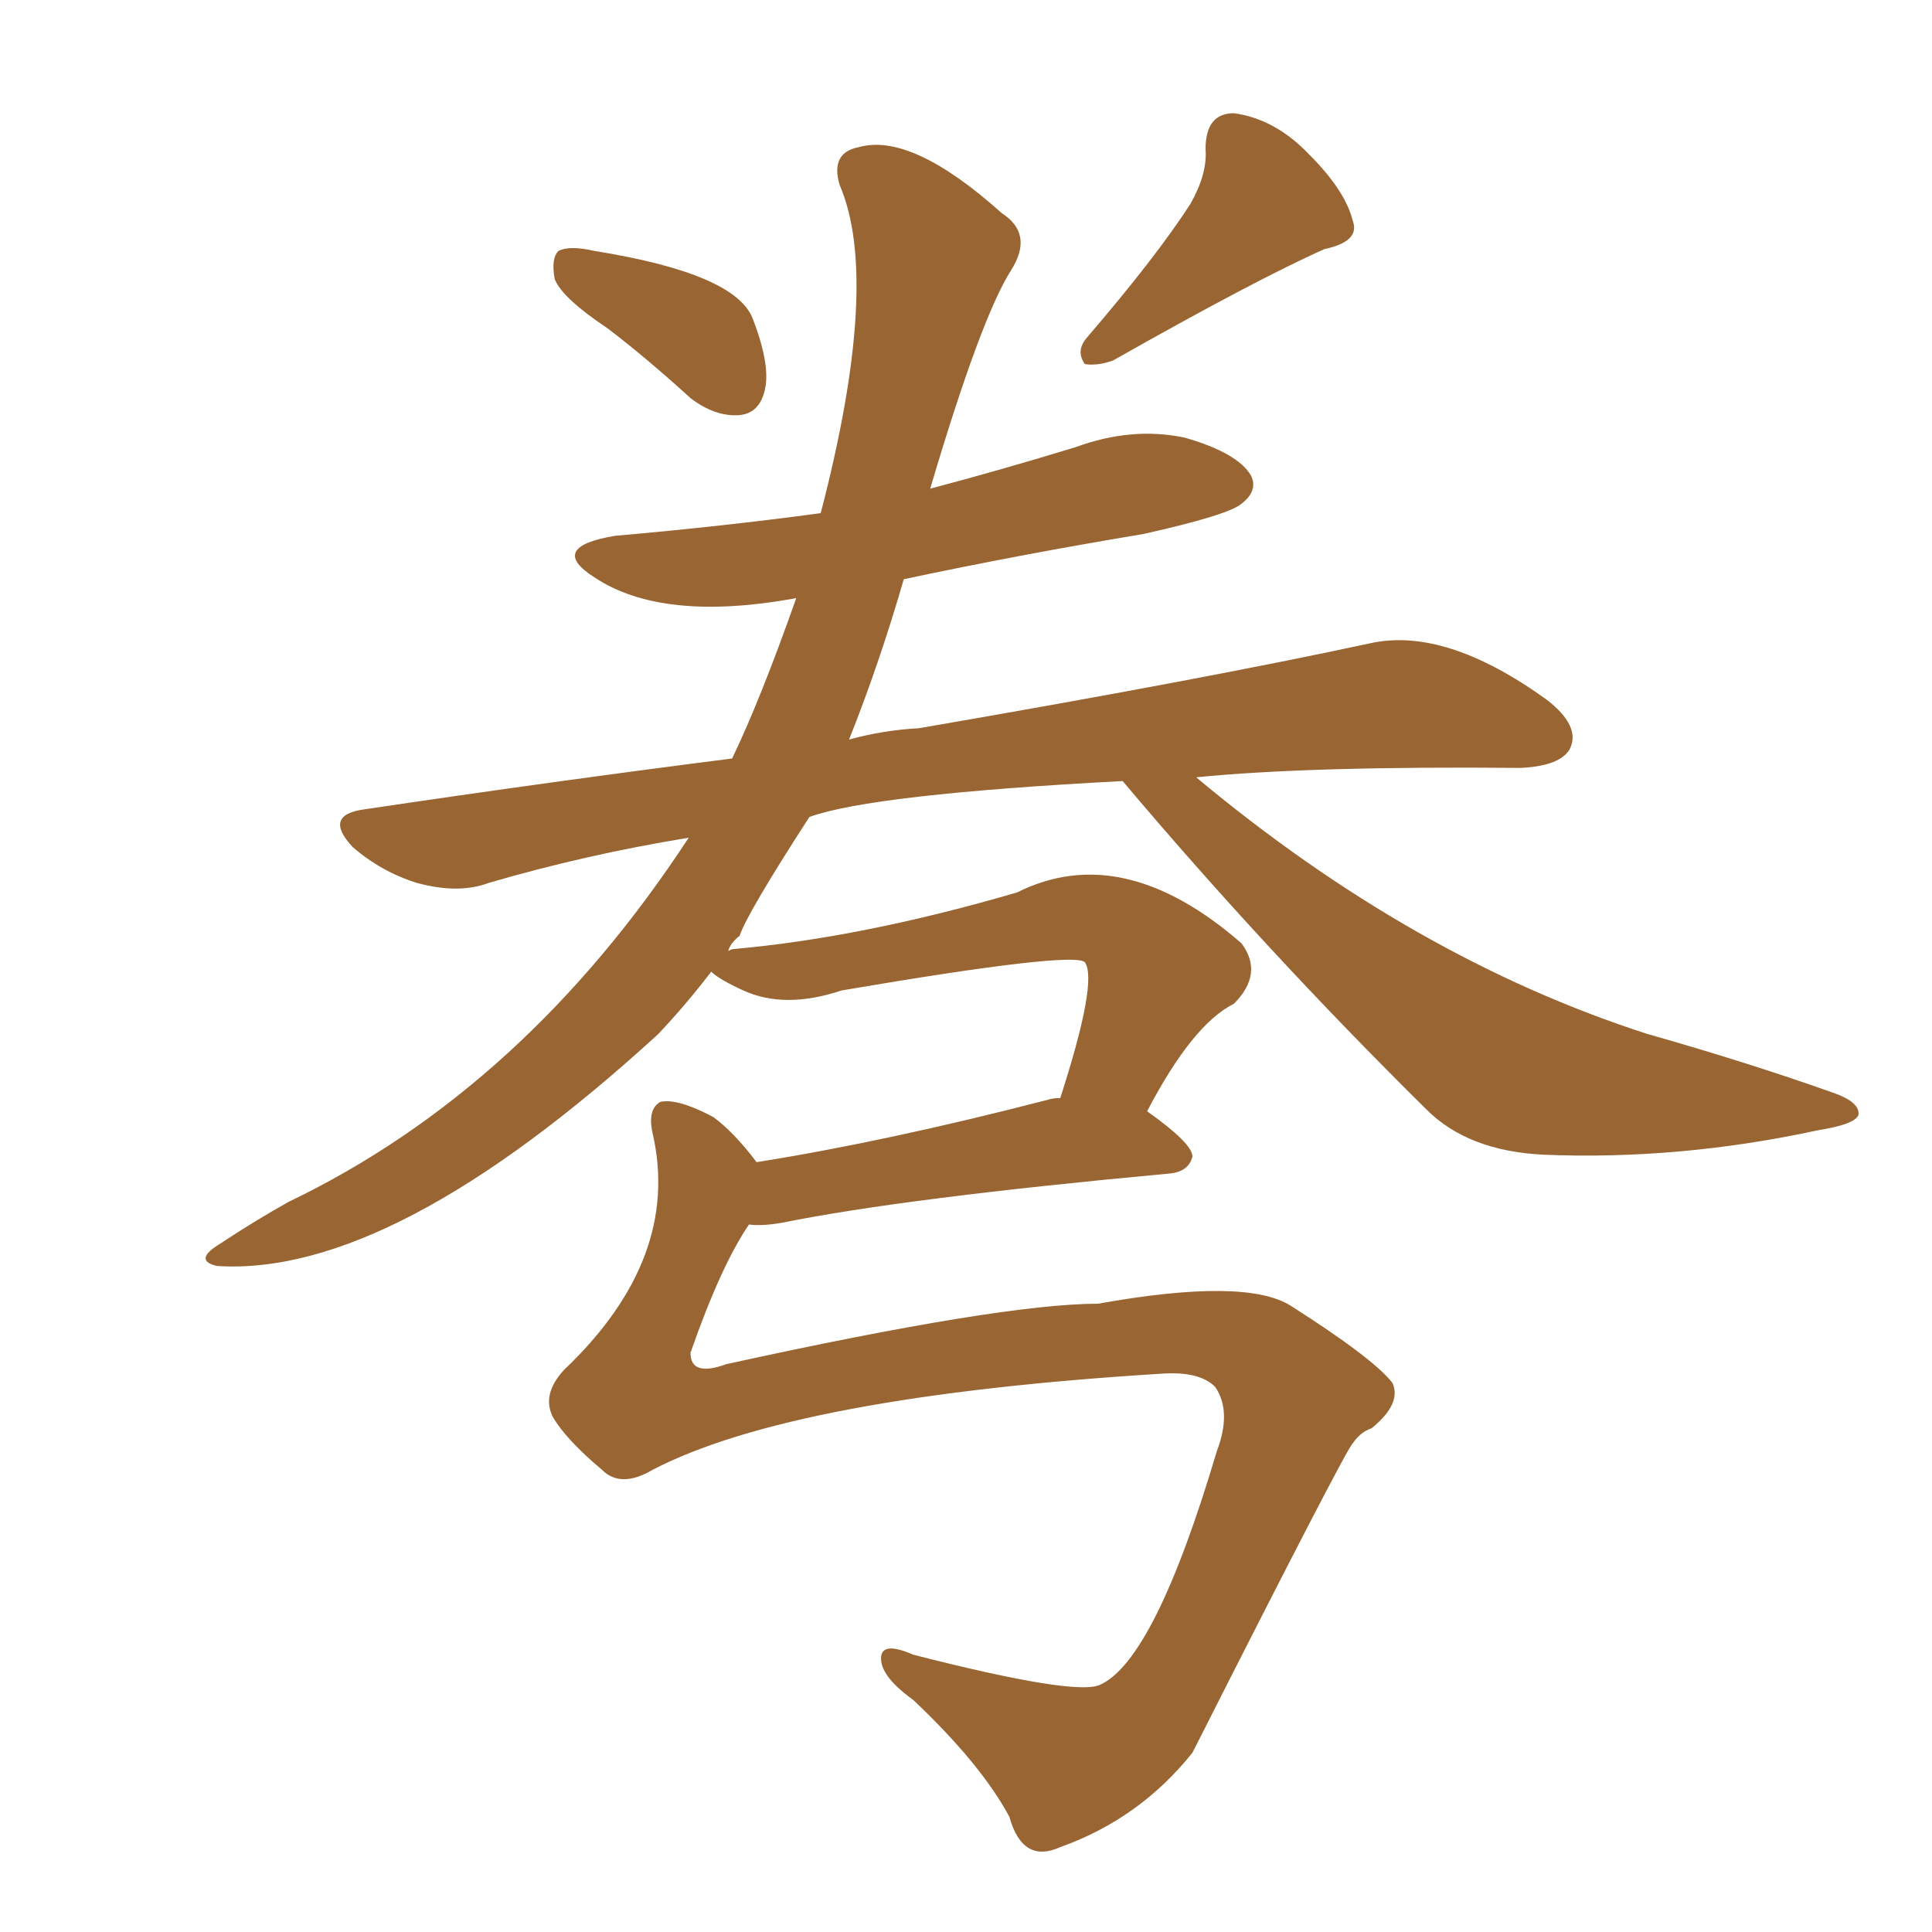 <svg xmlns="http://www.w3.org/2000/svg" xmlns:xlink="http://www.w3.org/1999/xlink" width="150" height="150"><path fill="#996633" padding="10" d="M47.17 25.49L47.17 25.49Q43.65 23.14 43.07 21.68L43.07 21.68Q42.77 20.07 43.36 19.48L43.36 19.48Q44.24 19.04 46.14 19.48L46.14 19.48Q57.13 21.24 58.45 24.76L58.45 24.76Q59.91 28.56 59.33 30.47L59.33 30.47Q58.89 32.08 57.42 32.23L57.42 32.23Q55.52 32.37 53.61 30.91L53.61 30.91Q50.24 27.83 47.17 25.49ZM92.43 15.82L92.43 15.82Q93.75 13.48 93.60 11.57L93.60 11.57Q93.60 8.79 95.80 8.79L95.80 8.79Q99.02 9.23 101.66 12.01L101.66 12.01Q104.44 14.79 105.03 17.14L105.03 17.14Q105.62 18.75 102.83 19.34L102.83 19.34Q97.56 21.68 86.43 27.98L86.43 27.98Q85.25 28.42 84.23 28.27L84.23 28.27Q83.50 27.25 84.38 26.22L84.38 26.22Q89.79 19.92 92.43 15.82ZM87.16 60.64L87.16 60.64L87.16 60.64Q67.68 61.67 62.84 63.43L62.84 63.43Q58.01 70.90 57.42 72.66L57.42 72.66Q56.69 73.24 56.54 73.83L56.54 73.83Q56.84 73.68 56.98 73.68L56.98 73.68Q66.94 72.80 78.96 69.29L78.96 69.29Q87.16 65.19 96.39 73.24L96.39 73.24Q98.14 75.59 95.80 77.93L95.80 77.93Q92.58 79.54 89.06 86.28L89.06 86.28Q92.58 88.77 92.58 89.79L92.58 89.79Q92.29 90.97 90.82 91.11L90.82 91.11Q70.17 93.02 60.79 94.92L60.79 94.92Q59.18 95.21 58.15 95.07L58.15 95.07Q55.96 98.29 53.61 105.03L53.61 105.03Q53.61 106.93 56.40 105.91L56.40 105.91Q77.78 101.22 85.25 101.22L85.25 101.22Q96.68 99.17 100.20 101.37L100.20 101.37Q106.64 105.47 108.11 107.37L108.11 107.37Q108.84 108.98 106.49 110.89L106.49 110.89Q105.62 111.18 105.03 112.06L105.03 112.06Q104.59 112.35 92.58 136.08L92.58 136.08Q88.48 141.21 82.32 143.41L82.32 143.41Q79.39 144.73 78.37 141.06L78.37 141.06Q76.17 136.96 70.90 131.98L70.90 131.98Q68.26 130.08 68.41 128.61L68.41 128.61Q68.55 127.44 70.90 128.47L70.90 128.47Q83.50 131.69 85.40 130.81L85.40 130.81Q89.65 128.91 94.48 112.65L94.48 112.65Q95.65 109.57 94.34 107.67L94.34 107.67Q93.16 106.49 90.38 106.64L90.38 106.64Q61.67 108.40 50.68 114.11L50.68 114.11Q48.19 115.58 46.73 114.11L46.73 114.11Q43.95 111.77 42.92 110.01L42.92 110.01Q42.04 108.25 43.80 106.35L43.80 106.35Q52.88 97.71 50.68 88.04L50.68 88.04Q50.24 86.13 51.27 85.55L51.27 85.55Q52.59 85.25 55.37 86.72L55.37 86.72Q56.98 87.89 58.74 90.23L58.74 90.23Q68.85 88.62 81.30 85.40L81.30 85.40Q81.74 85.25 82.32 85.25L82.32 85.25Q85.25 76.17 84.23 74.71L84.23 74.71Q83.35 73.83 65.33 76.90L65.33 76.90Q60.94 78.37 57.71 76.90L57.71 76.90Q55.81 76.03 55.22 75.44L55.22 75.44Q53.32 77.93 51.12 80.27L51.12 80.27Q30.47 99.17 16.85 98.29L16.85 98.29Q14.94 97.85 17.14 96.53L17.14 96.53Q19.78 94.78 22.41 93.31L22.41 93.31Q40.72 84.52 53.47 65.04L53.47 65.04Q45.41 66.36 37.94 68.55L37.94 68.55Q35.60 69.43 32.37 68.55L32.37 68.55Q29.59 67.68 27.39 65.77L27.39 65.77Q25.05 63.28 28.27 62.84L28.27 62.84Q43.07 60.64 56.84 58.89L56.84 58.89Q59.03 54.35 61.82 46.44L61.82 46.44Q51.42 48.34 46.14 44.82L46.14 44.82Q42.48 42.48 47.75 41.60L47.75 41.60Q56.10 40.87 63.72 39.84L63.72 39.84Q68.41 21.83 65.19 14.36L65.19 14.36Q64.45 11.87 66.65 11.43L66.65 11.43Q70.75 10.25 77.78 16.55L77.78 16.55Q80.27 18.16 78.52 20.95L78.52 20.95Q76.17 24.61 72.22 37.94L72.22 37.94Q77.78 36.47 83.50 34.72L83.50 34.72Q87.89 33.11 91.99 33.98L91.99 33.98Q96.09 35.16 97.12 36.91L97.12 36.91Q97.71 38.09 96.39 39.11L96.39 39.11Q95.36 39.99 88.77 41.46L88.77 41.46Q79.10 43.07 70.17 44.97L70.17 44.97Q68.26 51.56 65.92 57.42L65.92 57.42Q68.55 56.69 71.34 56.54L71.34 56.54Q93.46 52.73 106.35 49.95L106.35 49.95Q112.21 48.63 120.12 54.35L120.12 54.35Q122.75 56.40 121.88 58.15L121.88 58.15Q121.14 59.47 118.07 59.62L118.07 59.62Q101.66 59.47 92.87 60.35L92.87 60.35Q109.72 74.41 127.88 80.27L127.88 80.27Q135.64 82.47 142.24 84.81L142.24 84.81Q144.43 85.55 144.29 86.57L144.29 86.57Q143.99 87.30 141.21 87.74L141.21 87.74Q130.37 90.09 119.82 89.65L119.82 89.65Q113.96 89.36 110.74 86.13L110.74 86.13Q98.29 73.83 87.16 60.64Z"/></svg>
